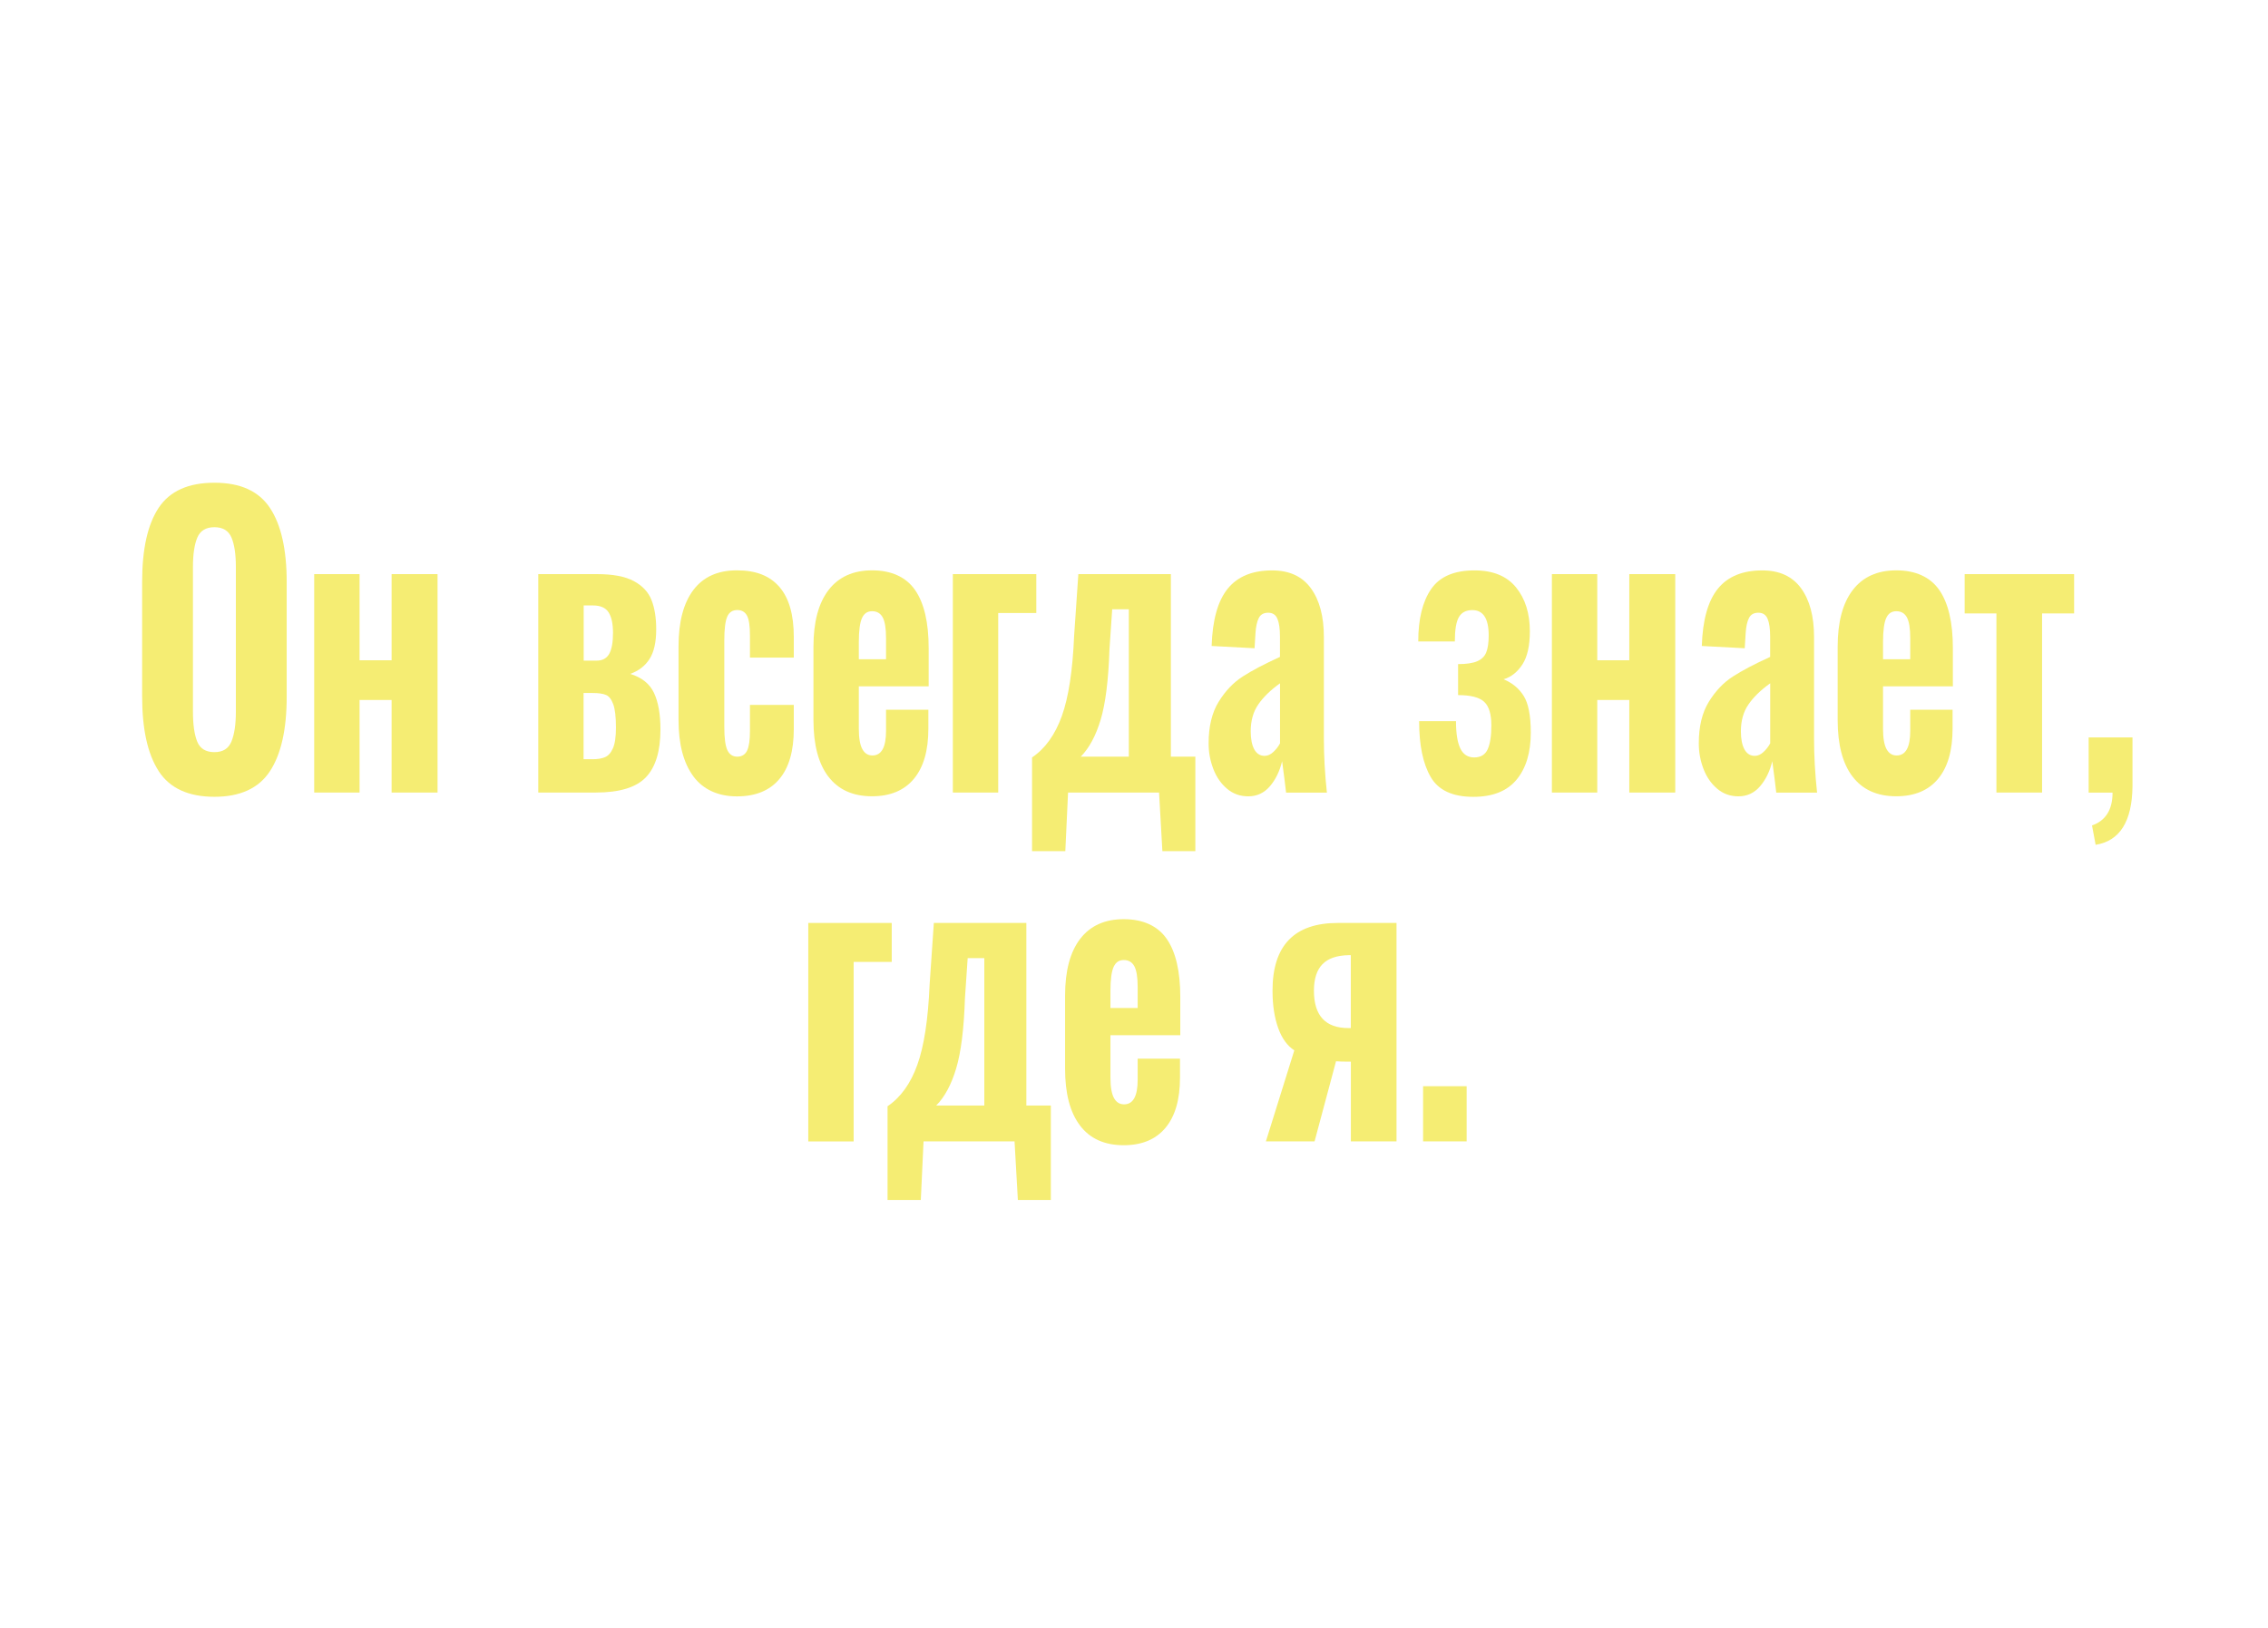<?xml version="1.0" encoding="UTF-8"?>
<svg id="Ebene_1" data-name="Ebene 1" xmlns="http://www.w3.org/2000/svg" viewBox="0 0 390 280">
  <defs>
    <style>
      .cls-1 {
        fill: #f5ed73;
      }
    </style>
  </defs>
  <path class="cls-1" d="m27.3,132.65c-1.91-2.93-2.86-7.23-2.86-12.9v-19.63c0-5.68.95-9.94,2.86-12.8,1.91-2.86,5.1-4.29,9.57-4.29s7.62,1.44,9.54,4.32c1.92,2.88,2.89,7.14,2.89,12.77v19.7c0,5.63-.96,9.91-2.89,12.84-1.92,2.92-5.1,4.39-9.54,4.39s-7.66-1.46-9.57-4.39Zm12.51-5.14c.5-1.23.75-2.94.75-5.1v-24.9c0-2.17-.25-3.85-.75-5.04-.5-1.19-1.48-1.79-2.94-1.79s-2.44.6-2.94,1.79c-.5,1.19-.75,2.87-.75,5.04v24.9c0,2.21.24,3.92.73,5.14.49,1.21,1.47,1.82,2.96,1.82s2.43-.62,2.94-1.85Z"/>
  <path class="cls-1" d="m54.03,98.75h7.8v14.82h5.51v-14.82h7.9v37.57h-7.9v-15.92h-5.51v15.92h-7.8v-37.57Z"/>
  <path class="cls-1" d="m92.56,98.75h10.14c2.7,0,4.8.4,6.29,1.2,1.49.8,2.5,1.89,3.04,3.25.54,1.37.81,3.04.81,5.04,0,2.21-.38,3.91-1.14,5.1-.76,1.19-1.87,2.05-3.33,2.57,1.98.61,3.34,1.69,4.08,3.25.74,1.56,1.12,3.66,1.12,6.31,0,3.73-.83,6.47-2.5,8.22-1.66,1.75-4.54,2.63-8.63,2.63h-9.88v-37.57Zm10.04,14.88c1,0,1.72-.39,2.16-1.17.43-.78.65-1.97.65-3.58s-.25-2.74-.75-3.54c-.5-.8-1.4-1.2-2.68-1.2h-1.61v9.49h2.24Zm-.73,16.96c.9,0,1.63-.12,2.18-.36.55-.24,1.01-.75,1.35-1.53.35-.78.52-1.97.52-3.58,0-1.82-.16-3.15-.47-4-.31-.84-.73-1.38-1.25-1.59-.52-.22-1.27-.33-2.24-.33h-1.61v11.38h1.51Z"/>
  <path class="cls-1" d="m119.23,133.53c-1.7-2.3-2.55-5.52-2.55-9.69v-12.67c0-4.2.85-7.43,2.55-9.69,1.7-2.25,4.19-3.38,7.49-3.38s5.66.95,7.31,2.86c1.65,1.91,2.47,4.77,2.47,8.58v3.57h-7.54v-3.83c0-1.65-.17-2.78-.52-3.41-.35-.63-.9-.94-1.66-.94-.83,0-1.41.39-1.74,1.17-.33.78-.49,2.15-.49,4.1v14.82c0,1.95.18,3.29.54,4.03.36.74.93,1.1,1.69,1.1s1.36-.35,1.69-1.04c.33-.69.49-1.8.49-3.31v-4.55h7.54v4.16c0,3.77-.83,6.64-2.5,8.61-1.66,1.97-4.09,2.96-7.28,2.96s-5.79-1.15-7.49-3.44Z"/>
  <path class="cls-1" d="m142.45,133.59c-1.72-2.25-2.57-5.5-2.57-9.75v-12.61c0-4.25.87-7.5,2.6-9.75,1.73-2.25,4.23-3.38,7.49-3.38s5.82,1.13,7.38,3.38c1.56,2.25,2.34,5.59,2.34,10.01v6.56h-12.01v7.28c0,1.6.2,2.77.6,3.51.4.74.98,1.1,1.74,1.1,1.56,0,2.34-1.41,2.34-4.23v-3.64h7.28v3.25c0,3.77-.83,6.65-2.5,8.65-1.66,1.99-4.06,2.99-7.18,2.99-3.29,0-5.8-1.13-7.51-3.38Zm9.91-20.21v-3.64c0-1.65-.19-2.83-.57-3.54s-.99-1.07-1.82-1.07-1.38.39-1.74,1.17c-.36.78-.55,2.17-.55,4.16v2.93h4.68Z"/>
  <path class="cls-1" d="m163.85,98.75h14.35v6.69h-6.55v30.88h-7.8v-37.57Z"/>
  <path class="cls-1" d="m177.47,130.28c2.25-1.52,3.96-3.89,5.12-7.12,1.16-3.23,1.86-7.81,2.11-13.75l.73-10.66h15.91v31.4h4.21v16.25h-5.67l-.57-10.08h-15.65l-.47,10.08h-5.72v-16.12Zm16.64-.13v-25.35h-2.86l-.47,6.89c-.17,5.29-.68,9.32-1.51,12.09-.83,2.77-1.98,4.9-3.43,6.37h8.27Z"/>
  <path class="cls-1" d="m211.01,135.67c-1.04-.87-1.83-2-2.37-3.41-.54-1.41-.81-2.87-.81-4.39,0-2.9.57-5.29,1.72-7.15,1.14-1.86,2.52-3.31,4.13-4.35,1.61-1.04,3.75-2.17,6.42-3.38v-3.51c0-1.34-.15-2.36-.44-3.05-.29-.69-.82-1.04-1.59-1.04s-1.3.3-1.61.91c-.31.61-.5,1.47-.57,2.6l-.16,2.6-7.38-.39c.14-4.46,1.06-7.75,2.76-9.85,1.7-2.1,4.25-3.15,7.64-3.15,2.95,0,5.17,1.02,6.66,3.06,1.49,2.04,2.24,4.83,2.24,8.39v17.48c0,2.95.17,6.04.52,9.29h-7.02c-.14-1.26-.36-3.06-.68-5.4-.42,1.73-1.12,3.17-2.11,4.32-.99,1.15-2.23,1.72-3.72,1.72-1.39,0-2.6-.43-3.64-1.3Zm7.93-6.31c.47-.43.86-.93,1.17-1.5v-10.33c-1.63,1.17-2.88,2.38-3.74,3.64-.87,1.26-1.3,2.79-1.3,4.62,0,1.34.21,2.38.62,3.12.42.74,1.01,1.1,1.77,1.1.52,0,1.01-.22,1.48-.65Z"/>
  <path class="cls-1" d="m246.01,133.63c-1.32-2.28-1.98-5.47-1.98-9.59h6.34c0,2.12.25,3.69.75,4.71.5,1.02,1.29,1.53,2.37,1.53,1.14,0,1.92-.48,2.34-1.43.42-.95.62-2.32.62-4.09,0-1.95-.42-3.3-1.25-4.06-.83-.76-2.32-1.14-4.47-1.14v-5.33c1.42,0,2.51-.16,3.28-.49.76-.33,1.28-.83,1.56-1.53.28-.69.42-1.67.42-2.92,0-2.9-.94-4.35-2.81-4.35-1.08,0-1.85.4-2.31,1.2-.47.8-.7,2.2-.7,4.19h-6.29c0-3.86.74-6.86,2.21-9,1.47-2.15,3.96-3.22,7.46-3.22,3.19,0,5.57.98,7.15,2.93,1.58,1.95,2.37,4.46,2.37,7.54,0,2.47-.42,4.37-1.27,5.69-.85,1.32-1.93,2.18-3.25,2.57,1.49.61,2.64,1.56,3.46,2.86.81,1.3,1.22,3.4,1.22,6.31,0,3.42-.81,6.12-2.44,8.09-1.63,1.97-4.11,2.96-7.44,2.96-3.57,0-6.02-1.14-7.33-3.41Z"/>
  <path class="cls-1" d="m266.86,98.75h7.8v14.82h5.51v-14.82h7.9v37.57h-7.9v-15.92h-5.51v15.92h-7.8v-37.57Z"/>
  <path class="cls-1" d="m295.3,135.67c-1.04-.87-1.83-2-2.37-3.41-.54-1.41-.81-2.87-.81-4.39,0-2.9.57-5.29,1.72-7.15,1.14-1.86,2.52-3.31,4.13-4.35,1.61-1.04,3.75-2.17,6.42-3.38v-3.51c0-1.34-.15-2.36-.44-3.05-.29-.69-.82-1.04-1.59-1.04s-1.3.3-1.61.91c-.31.61-.5,1.47-.57,2.6l-.16,2.6-7.38-.39c.14-4.46,1.06-7.75,2.76-9.85,1.7-2.1,4.25-3.15,7.64-3.15,2.95,0,5.16,1.02,6.66,3.06,1.49,2.04,2.24,4.83,2.24,8.39v17.48c0,2.95.17,6.04.52,9.29h-7.02c-.14-1.26-.36-3.06-.68-5.4-.42,1.73-1.12,3.17-2.11,4.32-.99,1.15-2.23,1.72-3.72,1.72-1.39,0-2.6-.43-3.64-1.3Zm7.93-6.31c.47-.43.86-.93,1.17-1.5v-10.33c-1.63,1.17-2.88,2.38-3.74,3.64-.87,1.26-1.3,2.79-1.3,4.62,0,1.34.21,2.38.62,3.12.42.74,1,1.1,1.77,1.1.52,0,1.01-.22,1.48-.65Z"/>
  <path class="cls-1" d="m318.57,133.59c-1.72-2.25-2.57-5.5-2.57-9.75v-12.61c0-4.25.87-7.5,2.6-9.75,1.73-2.25,4.23-3.38,7.49-3.38s5.82,1.13,7.38,3.38c1.56,2.25,2.34,5.59,2.34,10.01v6.56h-12.01v7.28c0,1.6.2,2.77.6,3.51.4.74.98,1.1,1.74,1.1,1.56,0,2.34-1.41,2.34-4.23v-3.64h7.28v3.25c0,3.77-.83,6.65-2.5,8.65-1.66,1.99-4.06,2.99-7.18,2.99-3.29,0-5.8-1.13-7.51-3.38Zm9.91-20.21v-3.64c0-1.65-.19-2.83-.57-3.54-.38-.71-.99-1.07-1.82-1.07s-1.38.39-1.74,1.17c-.36.78-.55,2.17-.55,4.16v2.93h4.68Z"/>
  <path class="cls-1" d="m343.3,105.51h-5.46v-6.76h18.82v6.76h-5.51v30.81h-7.85v-30.81Z"/>
  <path class="cls-1" d="m359.73,141.98c2.36-.82,3.54-2.71,3.54-5.65h-4.11v-9.49h7.54v8.39c-.07,6.07-2.18,9.42-6.34,10.08l-.62-3.32Z"/>
  <path class="cls-1" d="m138.99,158.75h14.35v6.7h-6.55v30.88h-7.8v-37.57Z"/>
  <path class="cls-1" d="m152.62,190.28c2.25-1.52,3.96-3.89,5.12-7.12s1.86-7.81,2.11-13.75l.73-10.66h15.91v31.4h4.21v16.25h-5.67l-.57-10.08h-15.65l-.47,10.08h-5.72v-16.12Zm16.64-.13v-25.35h-2.86l-.47,6.89c-.17,5.29-.68,9.32-1.51,12.09-.83,2.77-1.97,4.9-3.43,6.37h8.27Z"/>
  <path class="cls-1" d="m185.72,193.59c-1.72-2.25-2.57-5.5-2.57-9.75v-12.61c0-4.25.87-7.5,2.6-9.75,1.73-2.25,4.23-3.38,7.49-3.38s5.82,1.13,7.38,3.38c1.56,2.25,2.34,5.59,2.34,10.01v6.57h-12.01v7.28c0,1.6.2,2.77.6,3.51.4.74.98,1.1,1.74,1.1,1.56,0,2.34-1.41,2.34-4.22v-3.64h7.28v3.25c0,3.77-.83,6.65-2.5,8.65s-4.06,2.99-7.18,2.99c-3.29,0-5.8-1.13-7.51-3.38Zm9.91-20.21v-3.64c0-1.65-.19-2.83-.57-3.54-.38-.71-.99-1.07-1.82-1.07s-1.38.39-1.74,1.17c-.36.78-.55,2.17-.55,4.16v2.92h4.68Z"/>
  <path class="cls-1" d="m222.56,180.66c-1.21-.78-2.14-2.07-2.78-3.87-.64-1.8-.96-3.93-.96-6.4,0-7.76,3.74-11.64,11.23-11.64h10.09v37.57h-7.85v-13.71c-1.25,0-2.1-.02-2.55-.07l-3.69,13.78h-8.37l4.89-15.67Zm9.72-3.83v-12.54h-.36c-2.05.04-3.55.56-4.52,1.56-.97,1-1.46,2.51-1.46,4.55,0,4.29,1.98,6.43,5.93,6.43h.42Z"/>
  <path class="cls-1" d="m244.71,186.83h7.49v9.49h-7.49v-9.49Z"/>
</svg>